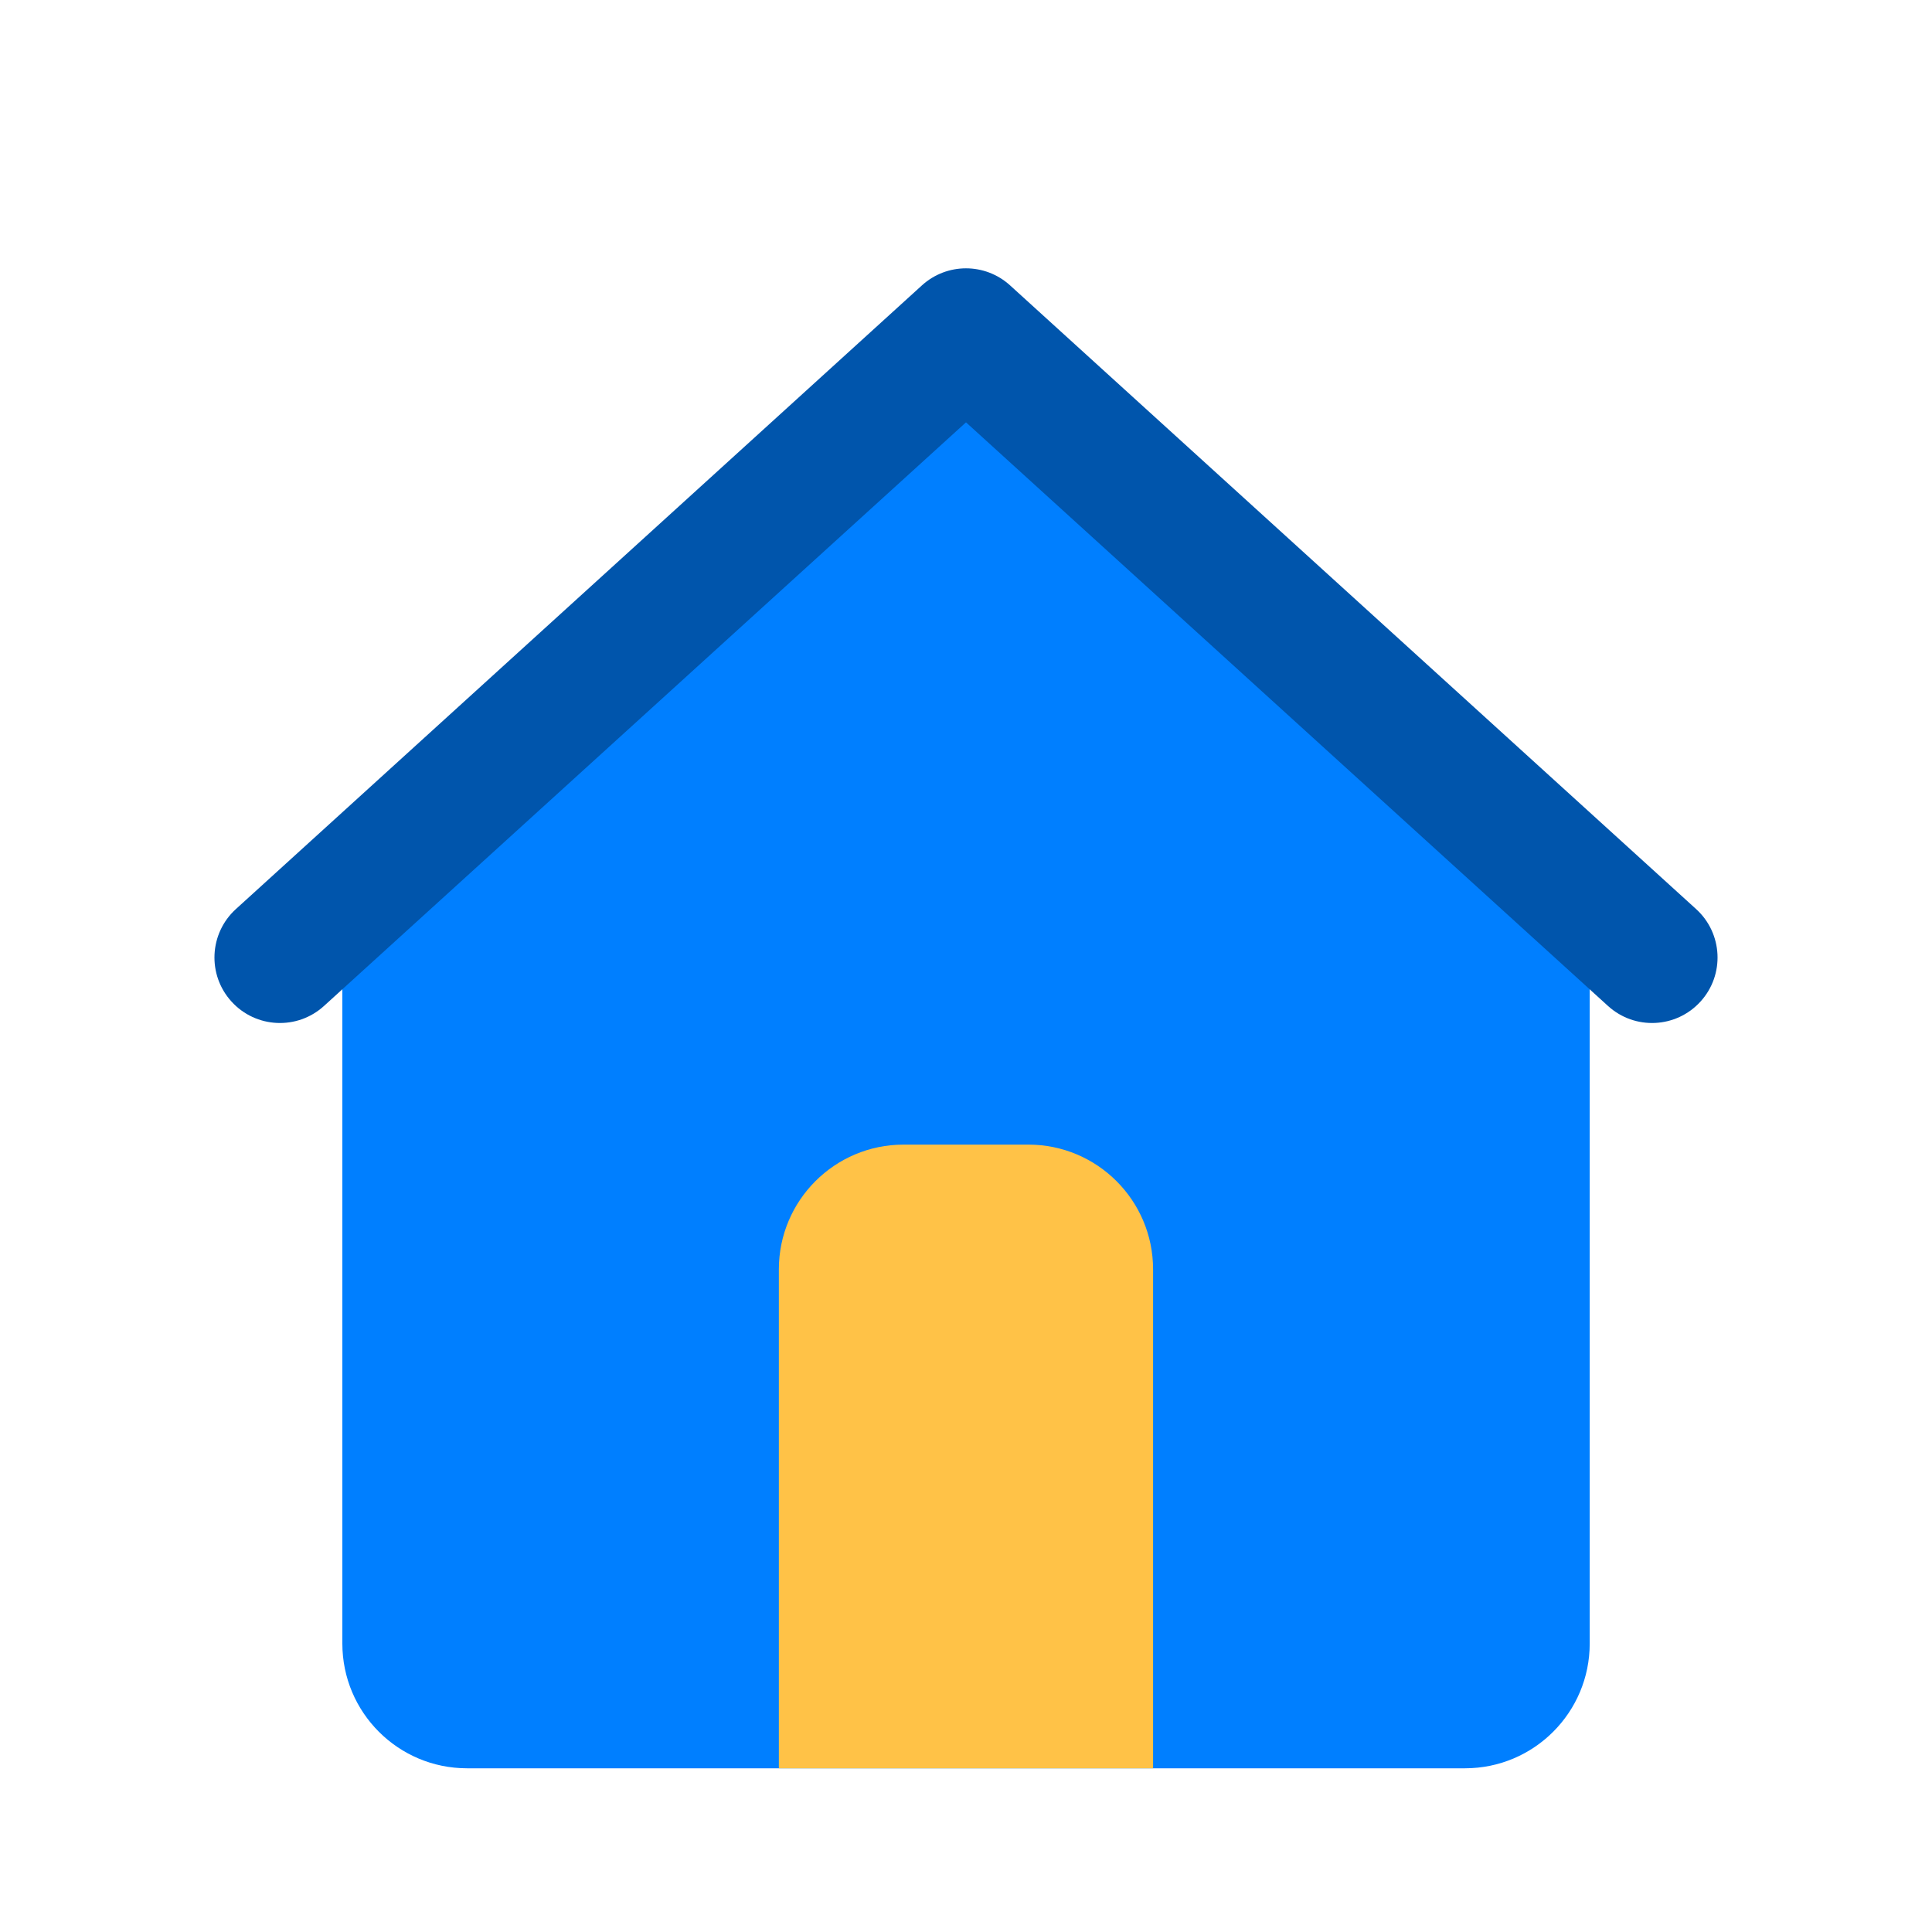 <svg width="60" height="60" viewBox="0 0 60 60" fill="none" xmlns="http://www.w3.org/2000/svg">
<path d="M30.001 10.367L10.632 29.267V51.042C10.632 53.182 12.366 54.916 14.505 54.916H45.496C47.636 54.916 49.37 53.182 49.37 51.042V29.267L30.001 10.367Z" fill="#007FFF"/>
<path fill-rule="evenodd" clip-rule="evenodd" d="M28.632 8.862C29.408 8.157 30.592 8.157 31.368 8.862L52.674 28.232C53.505 28.987 53.567 30.273 52.811 31.104C52.056 31.936 50.769 31.997 49.938 31.241L30 13.116L10.062 31.241C9.231 31.997 7.944 31.936 7.189 31.104C6.433 30.273 6.495 28.987 7.326 28.232L28.632 8.862Z" fill="#0055AC"/>
<path d="M24.188 39.421C24.188 37.282 25.923 35.547 28.062 35.547H31.936C34.075 35.547 35.81 37.282 35.81 39.421V54.917H24.188V39.421Z" fill="#FFC247"/>
</svg>
